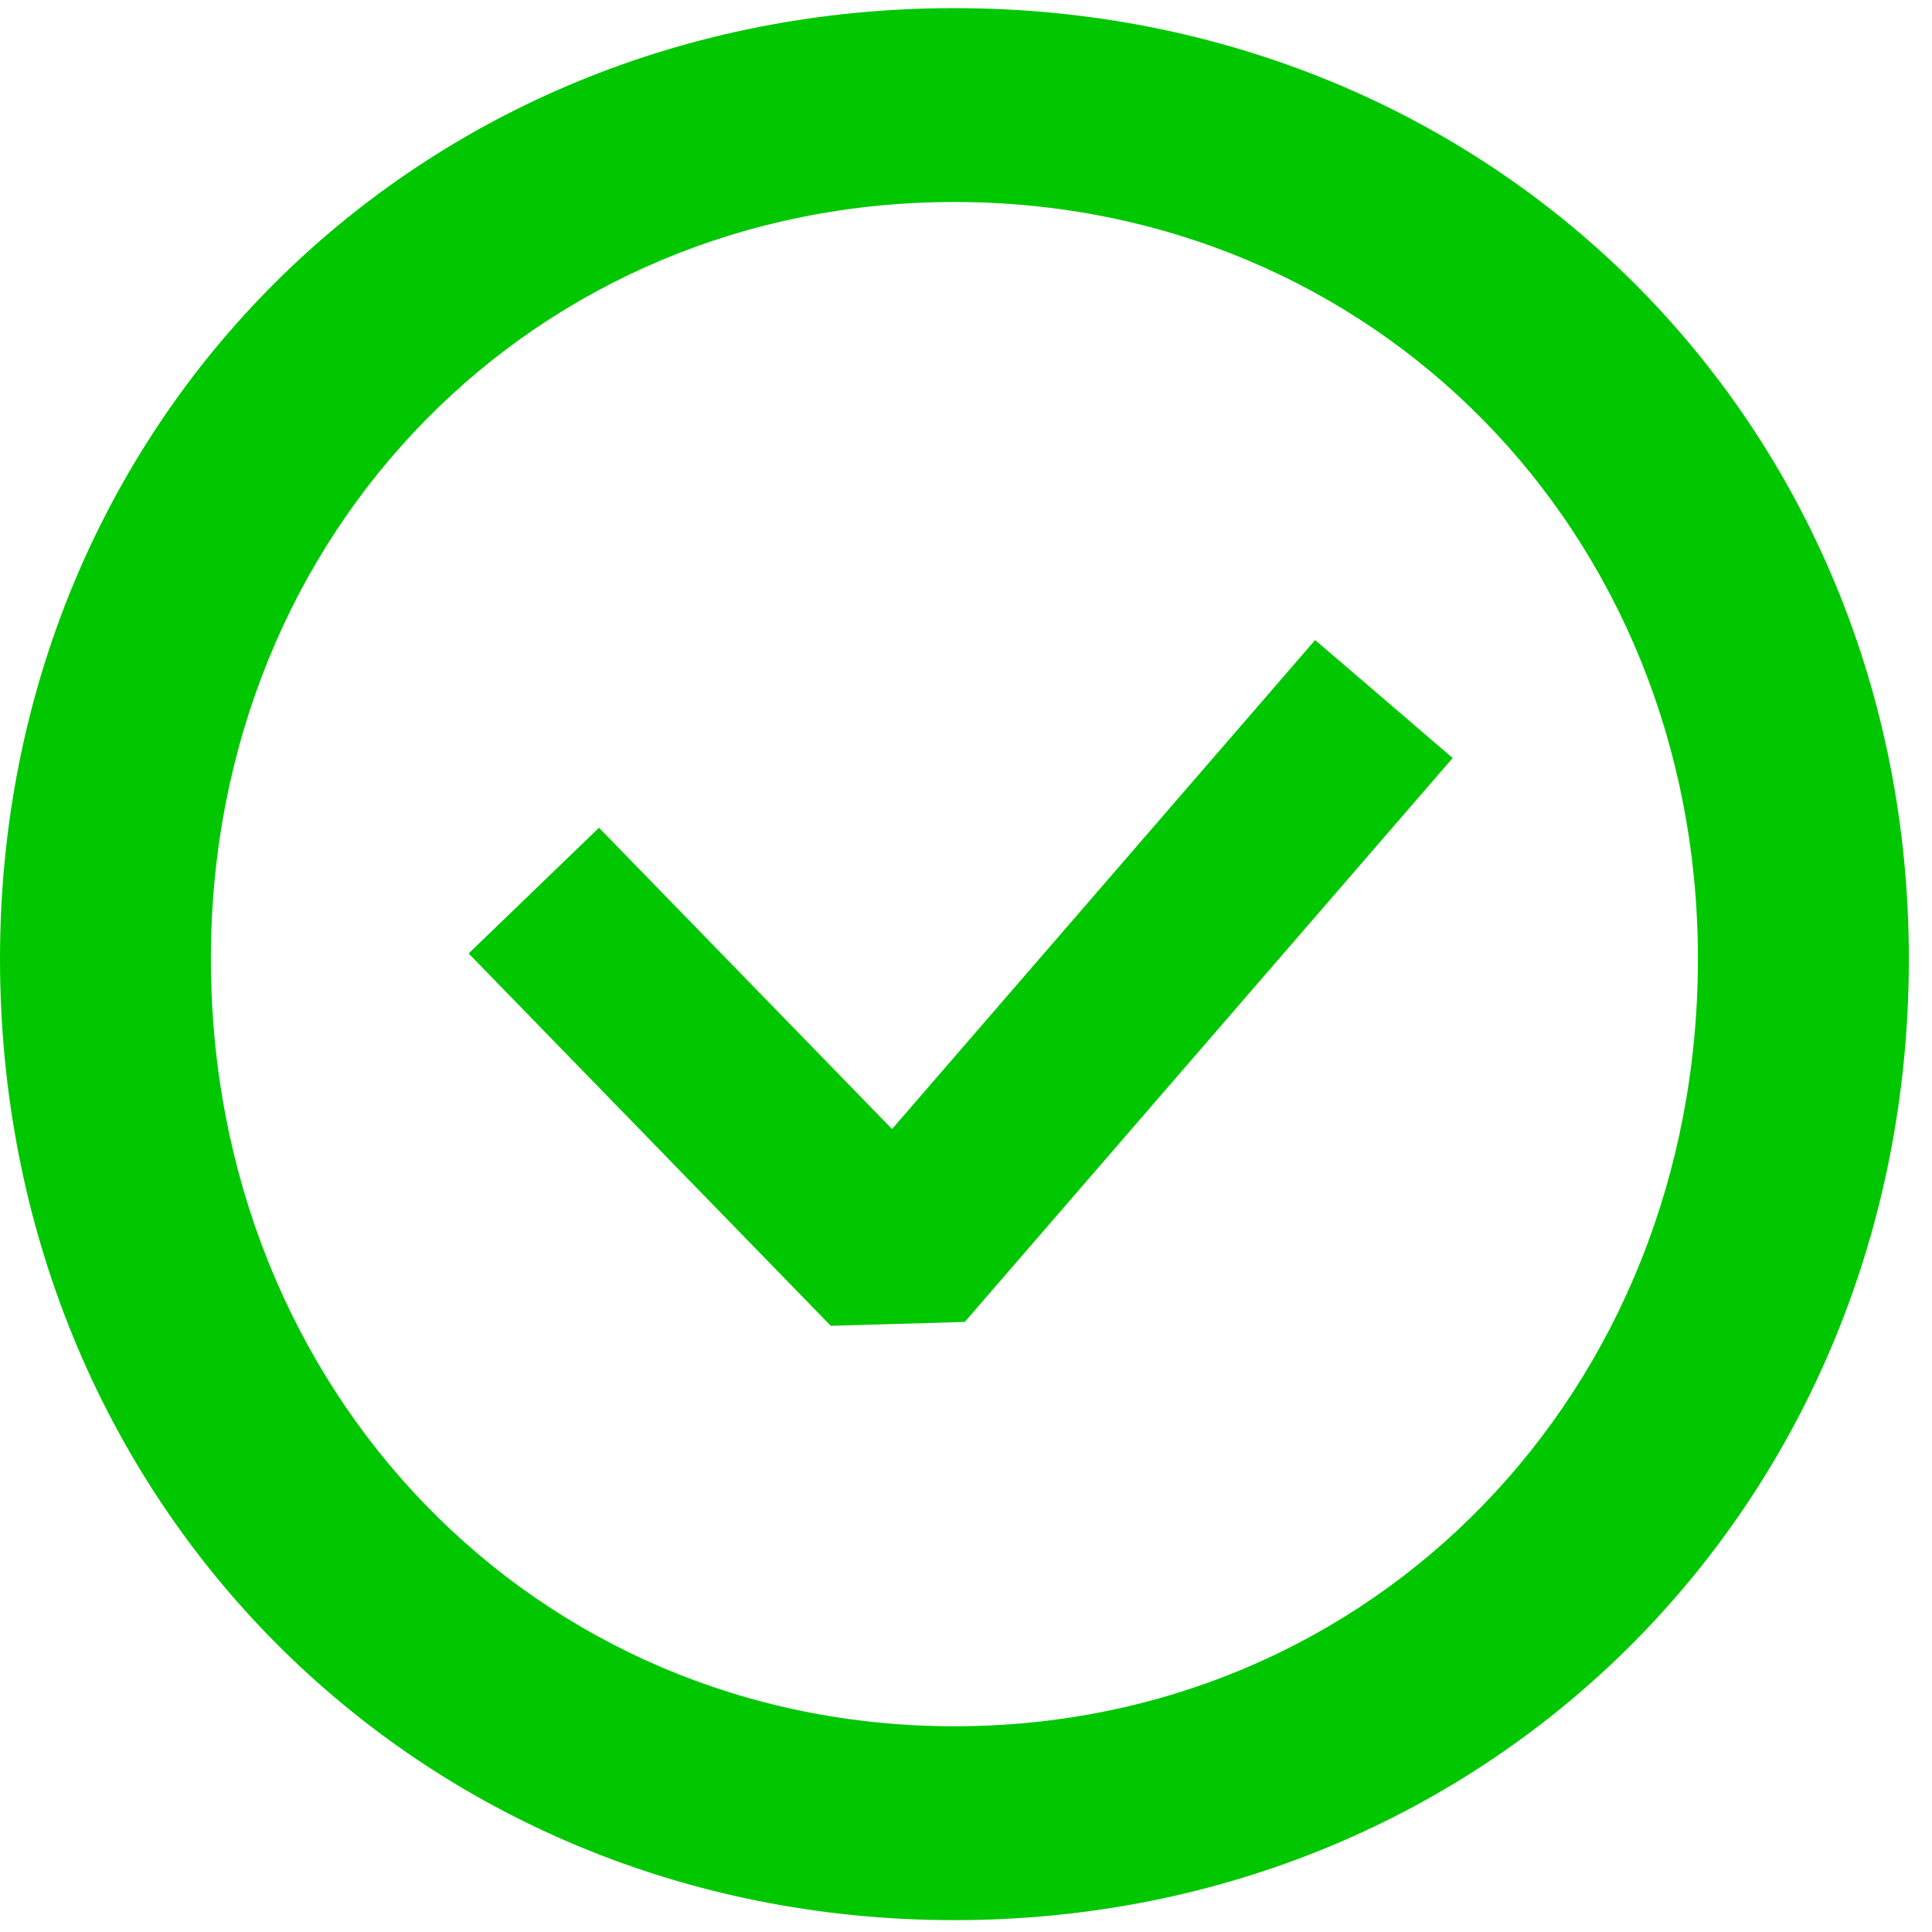 <?xml version="1.0" encoding="UTF-8"?>
<svg width="43px" height="43px" viewBox="0 0 43 43" version="1.1" xmlns="http://www.w3.org/2000/svg" xmlns:xlink="http://www.w3.org/1999/xlink">
    <title>Group 6 Copy 2</title>
    <g id="Page-1" stroke="none" stroke-width="1" fill="none" fill-rule="evenodd">
        <g id="Mito-da-semana-_-cor_no_titulo" transform="translate(-311, -445)" fill="#00C700">
            <g id="Group-6-Copy-2" transform="translate(311, 445)">
                <g id="Group-6-Copy">
                    <g id="Group-3">
                        <path d="M4.694,21.341 C4.694,30.975 11.915,38.421 21.242,38.421 C30.569,38.421 37.79,30.975 37.79,21.341 C37.79,11.826 30.569,4.496 21.242,4.496 C11.915,4.496 4.694,11.826 4.694,21.341 M42.485,21.341 C42.485,33.398 33.217,42.736 21.242,42.736 C9.267,42.736 7.50202906e-05,33.398 7.50202906e-05,21.341 C7.50202906e-05,9.403 9.267,0.181 21.242,0.181 C33.217,0.181 42.485,9.403 42.485,21.341" id="Fill-1"></path>
                    </g>
                    <polygon id="Fill-4" points="18.49 29.508 10.43 21.221 13.332 18.423 19.854 25.129 29.271 14.245 32.332 16.871 21.472 29.422"></polygon>
                </g>
            </g>
        </g>
    </g>
</svg>